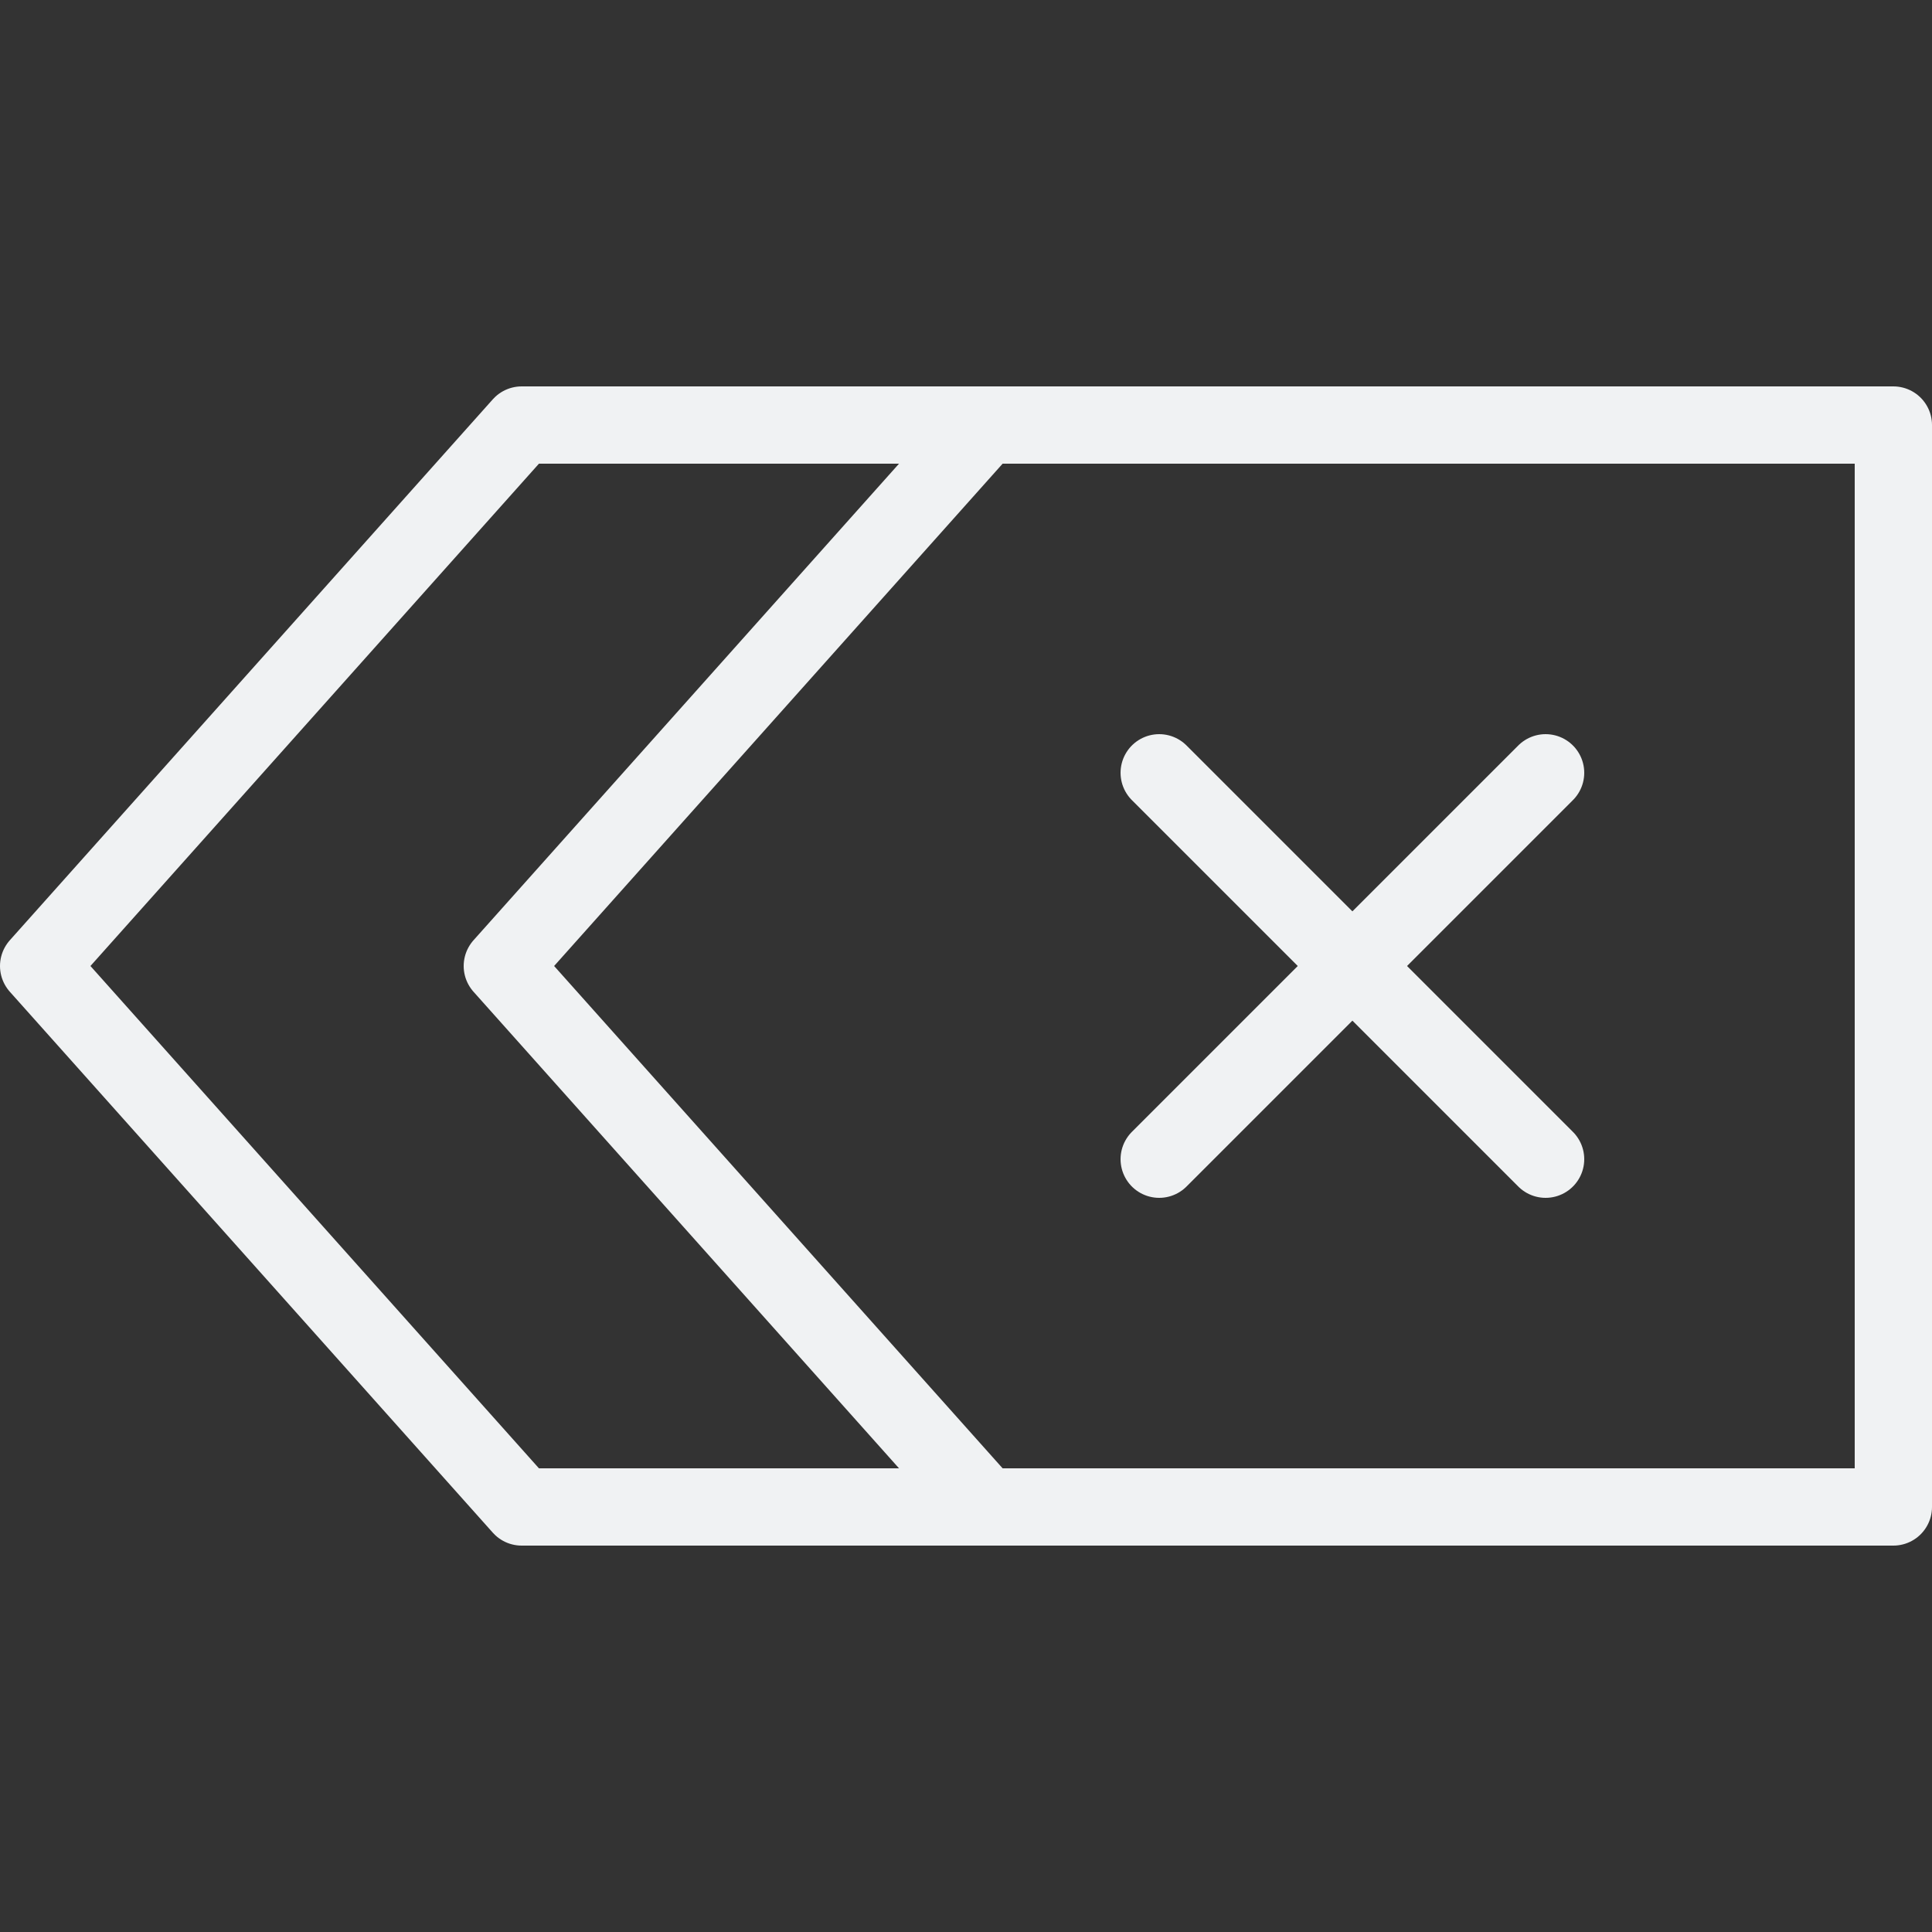 <svg width="25" height="25" viewBox="0 0 25 25" fill="none" xmlns="http://www.w3.org/2000/svg">
<rect x="0" y="0" width="25" height="25" fill="#333333" stroke="none"/>
<path fill-rule="evenodd" clip-rule="evenodd" d="M12.75 19.5L6.5 12.5L12.75 5.5H24.5V19.5H12.75Z" stroke="#F0F2F3" stroke-linejoin="round"/>
<path d="M18.5 19.5H6.75L0.5 12.5L6.75 5.5H18.5" stroke="#F0F2F3" stroke-linejoin="round"/>
<path d="M15 10L20 15" stroke="#F0F2F3" stroke-linecap="round" stroke-linejoin="round"/>
<path d="M20 10L15 15" stroke="#F0F2F3" stroke-linecap="round" stroke-linejoin="round"/>
</svg>
